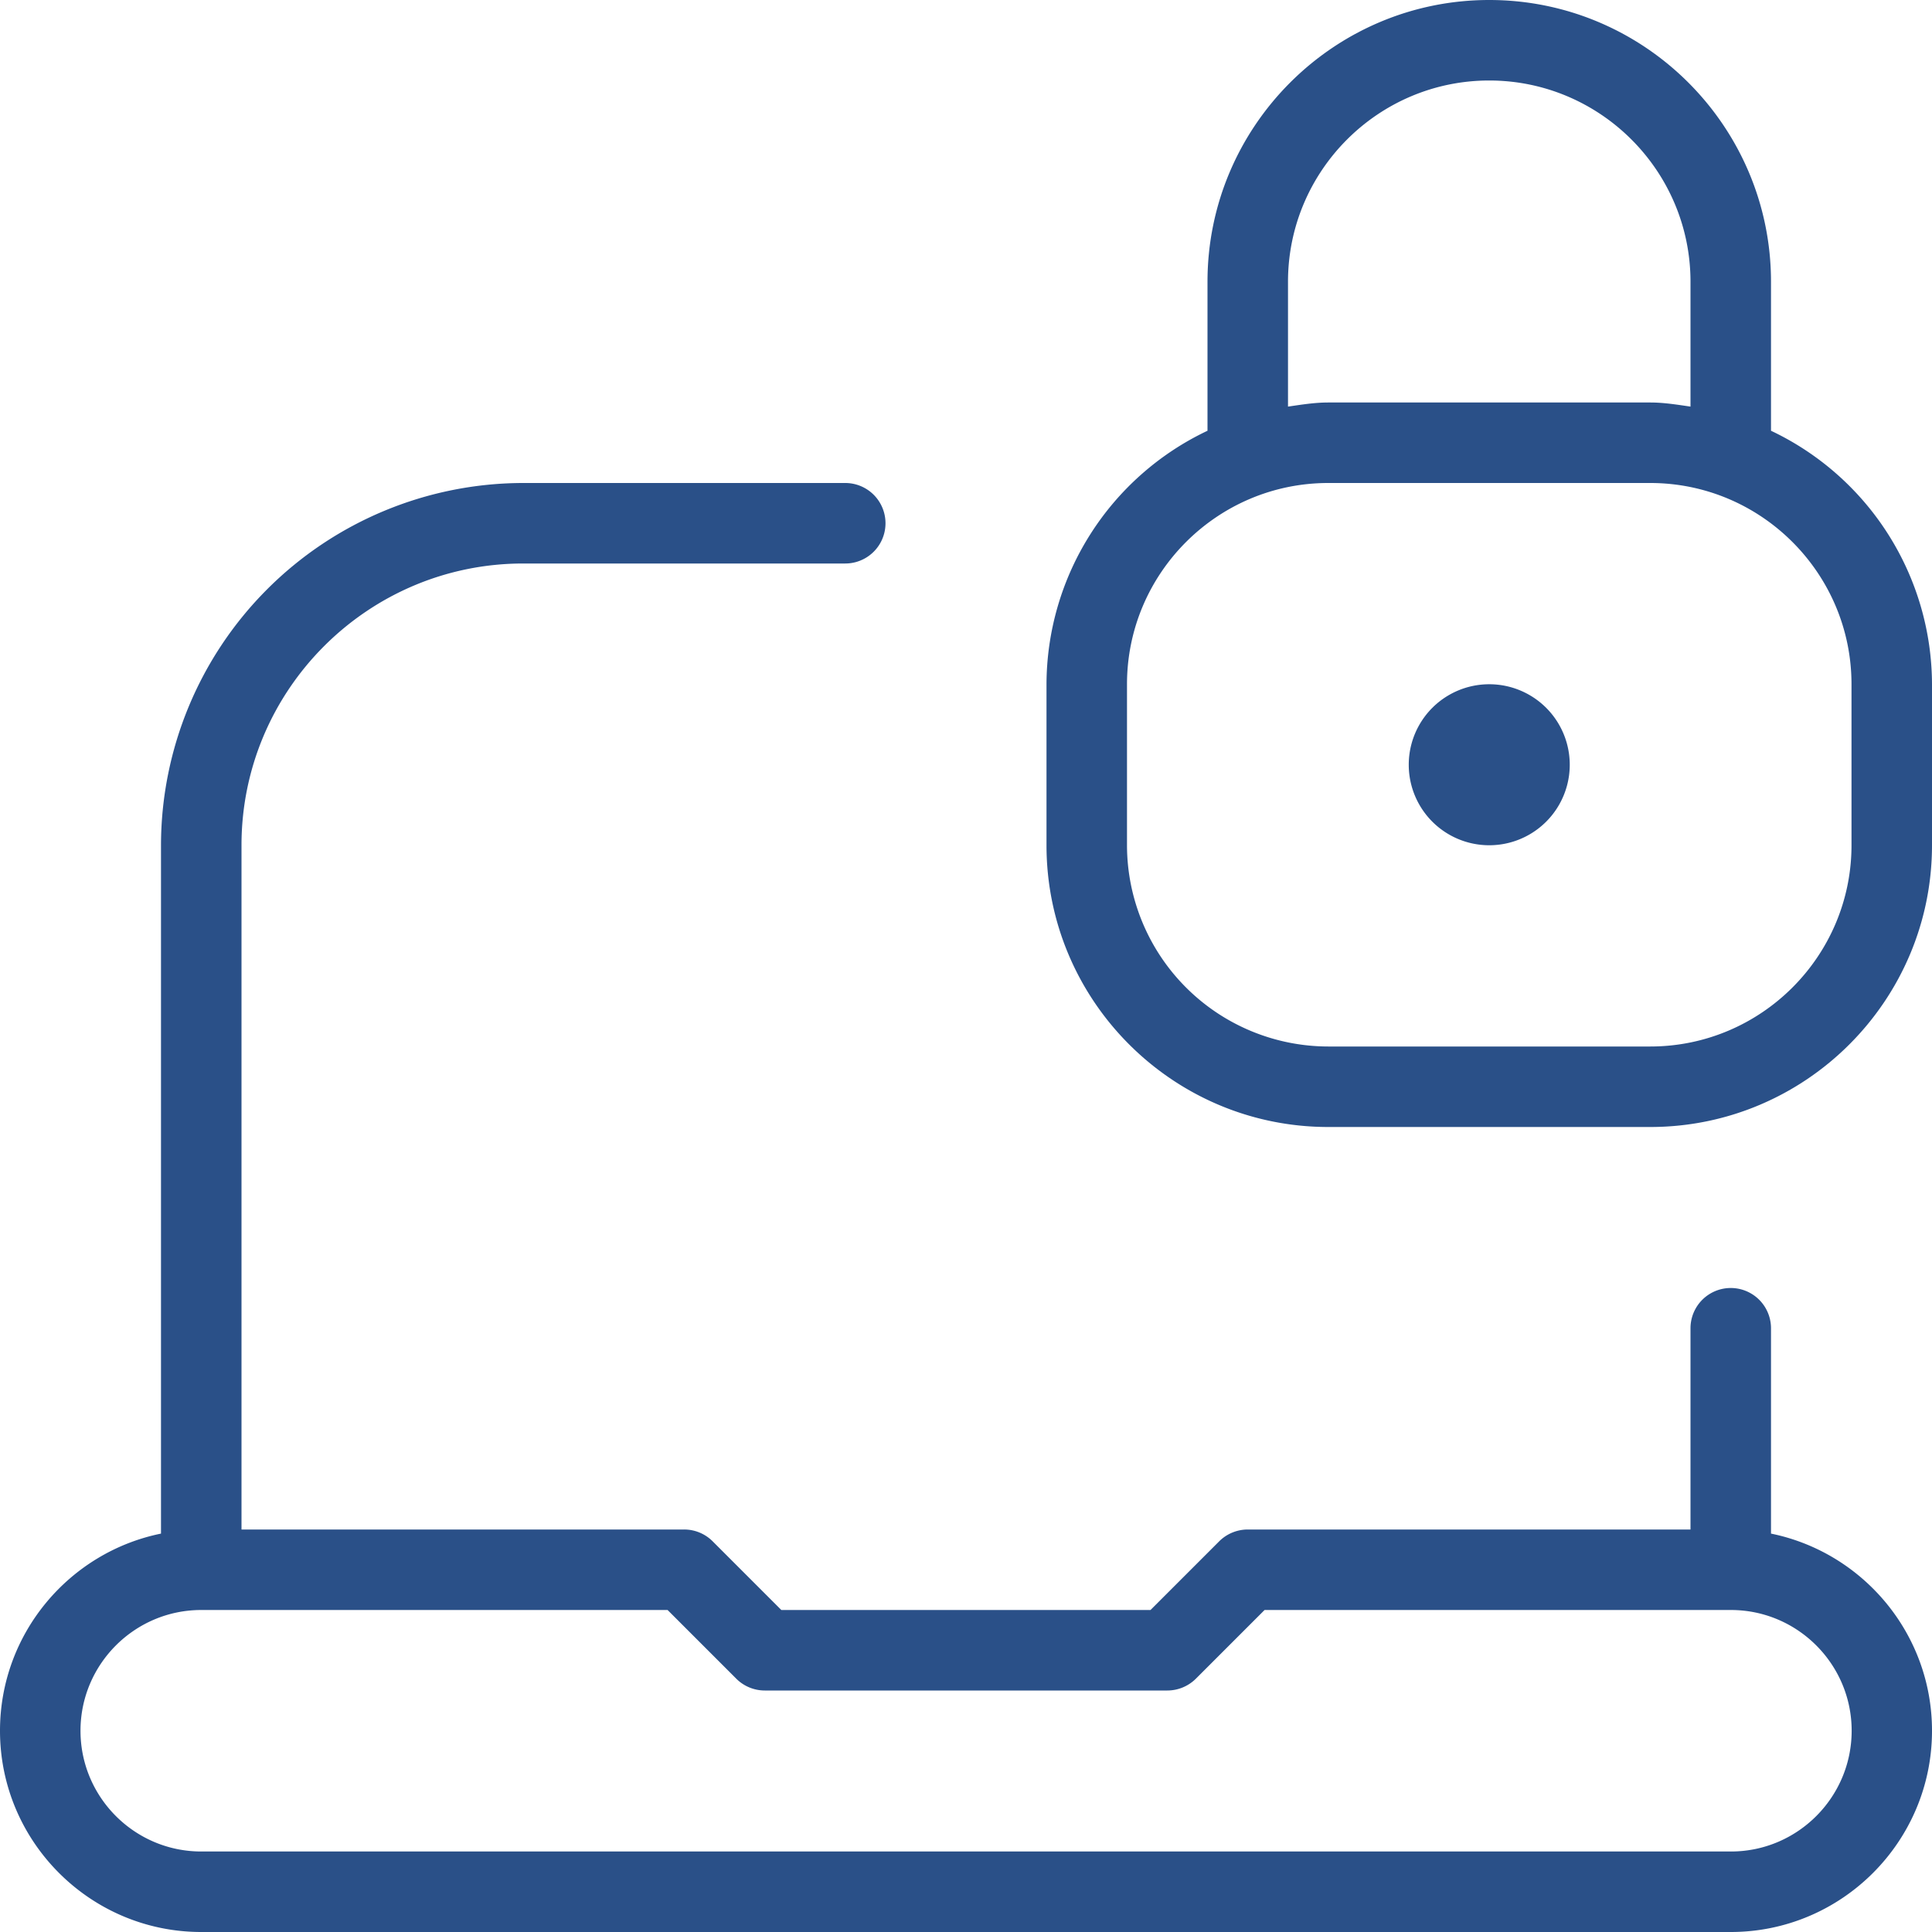<svg xmlns="http://www.w3.org/2000/svg" xmlns:xlink="http://www.w3.org/1999/xlink" width="512" height="512" x="0" y="0" viewBox="0 0 24 24" style="enable-background:new 0 0 512 512" xml:space="preserve" class=""><g><path d="M22 19.051V16.5a.5.5 0 0 0-1 0V19h-5.5a.504.504 0 0 0-.354.146l-.854.854H9.706l-.854-.854A.5.5 0 0 0 8.498 19H3v-8.5C3 8.57 4.57 7 6.5 7h4a.5.5 0 0 0 0-1h-4A4.505 4.505 0 0 0 2 10.5v8.551c-1.14.232-2 1.242-2 2.449C0 22.878 1.122 24 2.5 24h19c1.378 0 2.5-1.122 2.5-2.5 0-1.207-.86-2.217-2-2.449zM21.5 23h-19c-.827 0-1.5-.673-1.5-1.5S1.673 20 2.5 20h5.793l.854.854a.5.5 0 0 0 .354.146h5c.133 0 .26-.053.354-.146l.854-.854h5.793c.827 0 1.5.673 1.5 1.5s-.673 1.5-1.5 1.5zM22 5.351V3.5C22 1.57 20.43 0 18.5 0S15 1.57 15 3.5v1.851A3.495 3.495 0 0 0 13 8.5v2c0 1.93 1.57 3.5 3.5 3.5h4c1.93 0 3.5-1.57 3.5-3.5v-2a3.495 3.495 0 0 0-2-3.149zM16 3.5C16 2.122 17.122 1 18.5 1S21 2.122 21 3.5v1.551c-.165-.024-.329-.051-.5-.051h-4c-.171 0-.335.027-.5.051zm7 7c0 1.378-1.122 2.5-2.5 2.5h-4a2.503 2.503 0 0 1-2.5-2.5v-2C14 7.122 15.122 6 16.5 6h4C21.878 6 23 7.122 23 8.5zm-3.5-1a1 1 0 1 1-2 0 1 1 0 0 1 2 0z" fill="#2a5088" opacity="1" data-original="#000000" class=""></path></g></svg>
